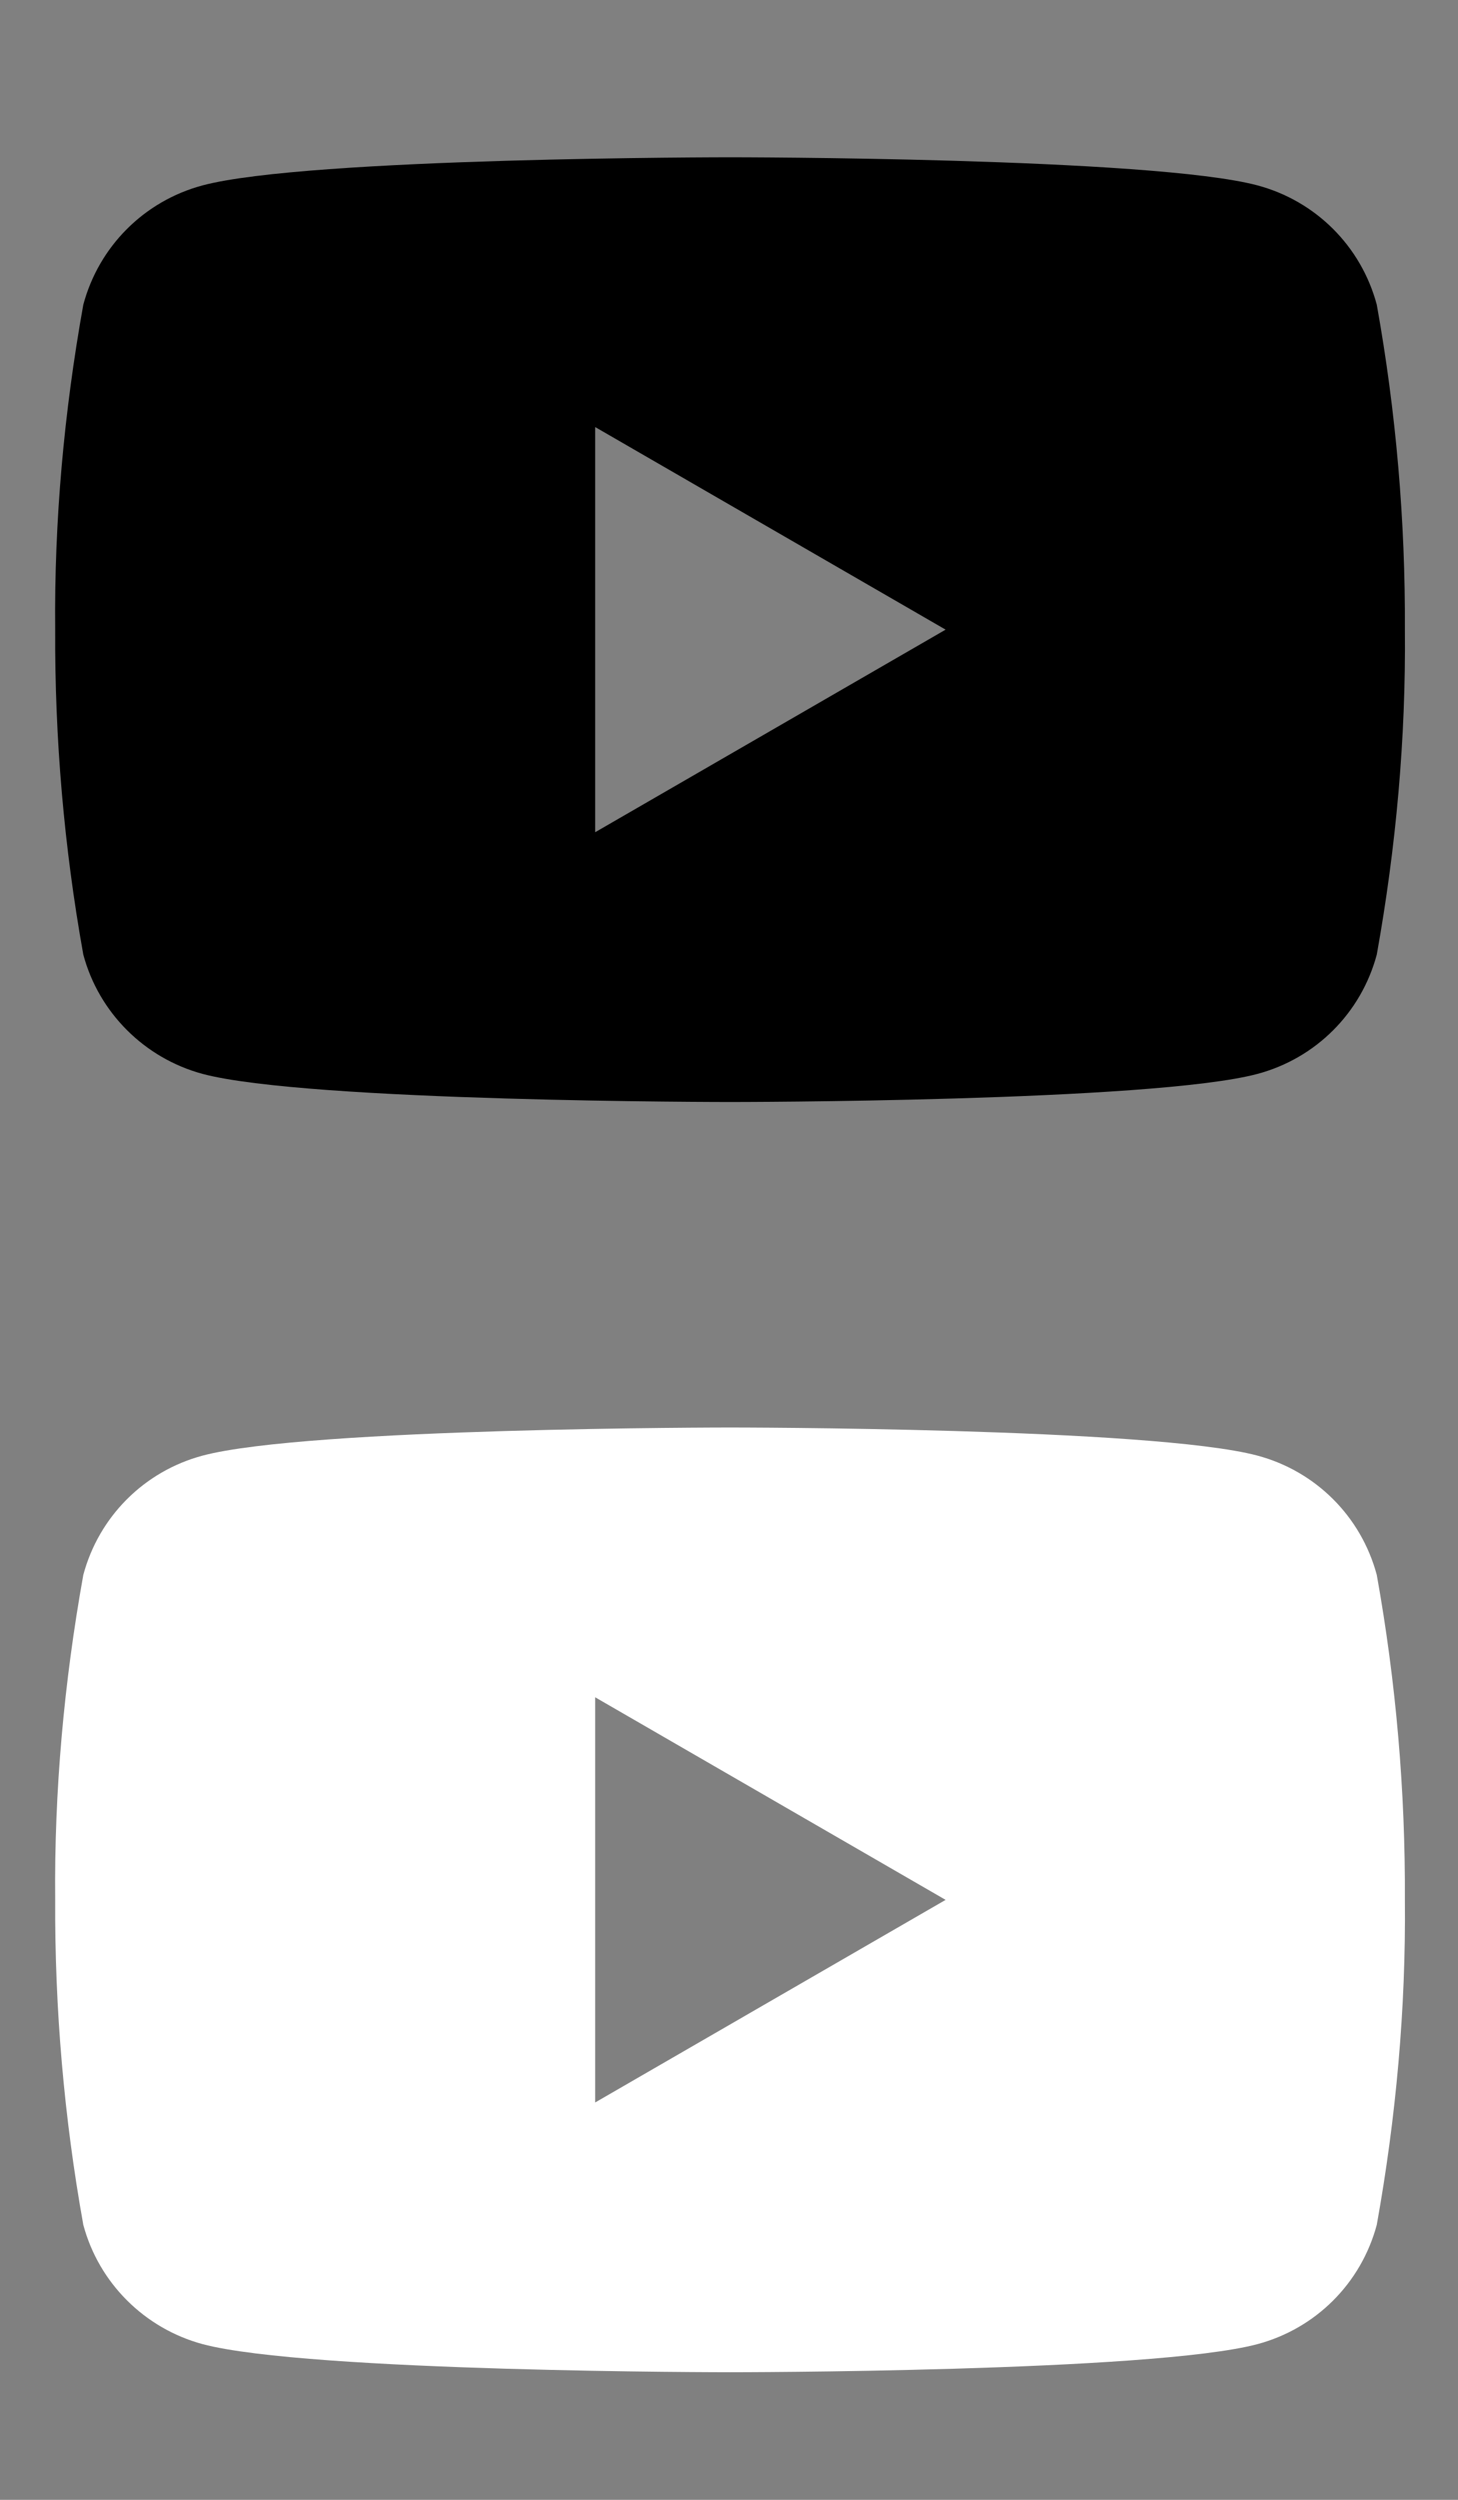 <?xml version="1.0" encoding="UTF-8"?><svg id="Calque_1" xmlns="http://www.w3.org/2000/svg" viewBox="0 0 28 48"><rect x="0" y="0" width="28" height="48" fill="#808080" stroke="none"/><defs><style>.cls-1,.cls-2{stroke-width:0px;}.cls-2{fill:#fff;}</style></defs><path id="youtube" class="cls-1" d="m26.44,5.85c-.3-1.12-1.17-1.99-2.29-2.29-2.02-.54-10.13-.54-10.13-.54,0,0-8.11,0-10.13.54-1.12.3-1.99,1.17-2.29,2.29-.37,2.06-.56,4.15-.54,6.24-.01,2.09.17,4.18.54,6.24.3,1.12,1.18,1.99,2.29,2.29,2.02.54,10.13.54,10.13.54,0,0,8.11,0,10.13-.54,1.12-.3,1.99-1.17,2.29-2.29.37-2.06.56-4.15.54-6.24.01-2.09-.17-4.18-.54-6.24m-15.01,10.13v-7.78l6.73,3.89-6.73,3.89Z"/><path id="youtube-2" class="cls-2" d="m26.44,30.24c-.3-1.12-1.17-1.99-2.29-2.29-2.02-.54-10.13-.54-10.13-.54,0,0-8.11,0-10.13.54-1.12.3-1.99,1.17-2.29,2.29-.37,2.06-.56,4.15-.54,6.24-.01,2.09.17,4.18.54,6.24.3,1.12,1.18,1.99,2.29,2.29,2.02.54,10.13.54,10.13.54,0,0,8.11,0,10.13-.54,1.12-.3,1.99-1.17,2.29-2.29.37-2.06.56-4.15.54-6.24.01-2.09-.17-4.18-.54-6.24m-15.01,10.13v-7.78l6.73,3.89-6.73,3.89Z"/></svg>